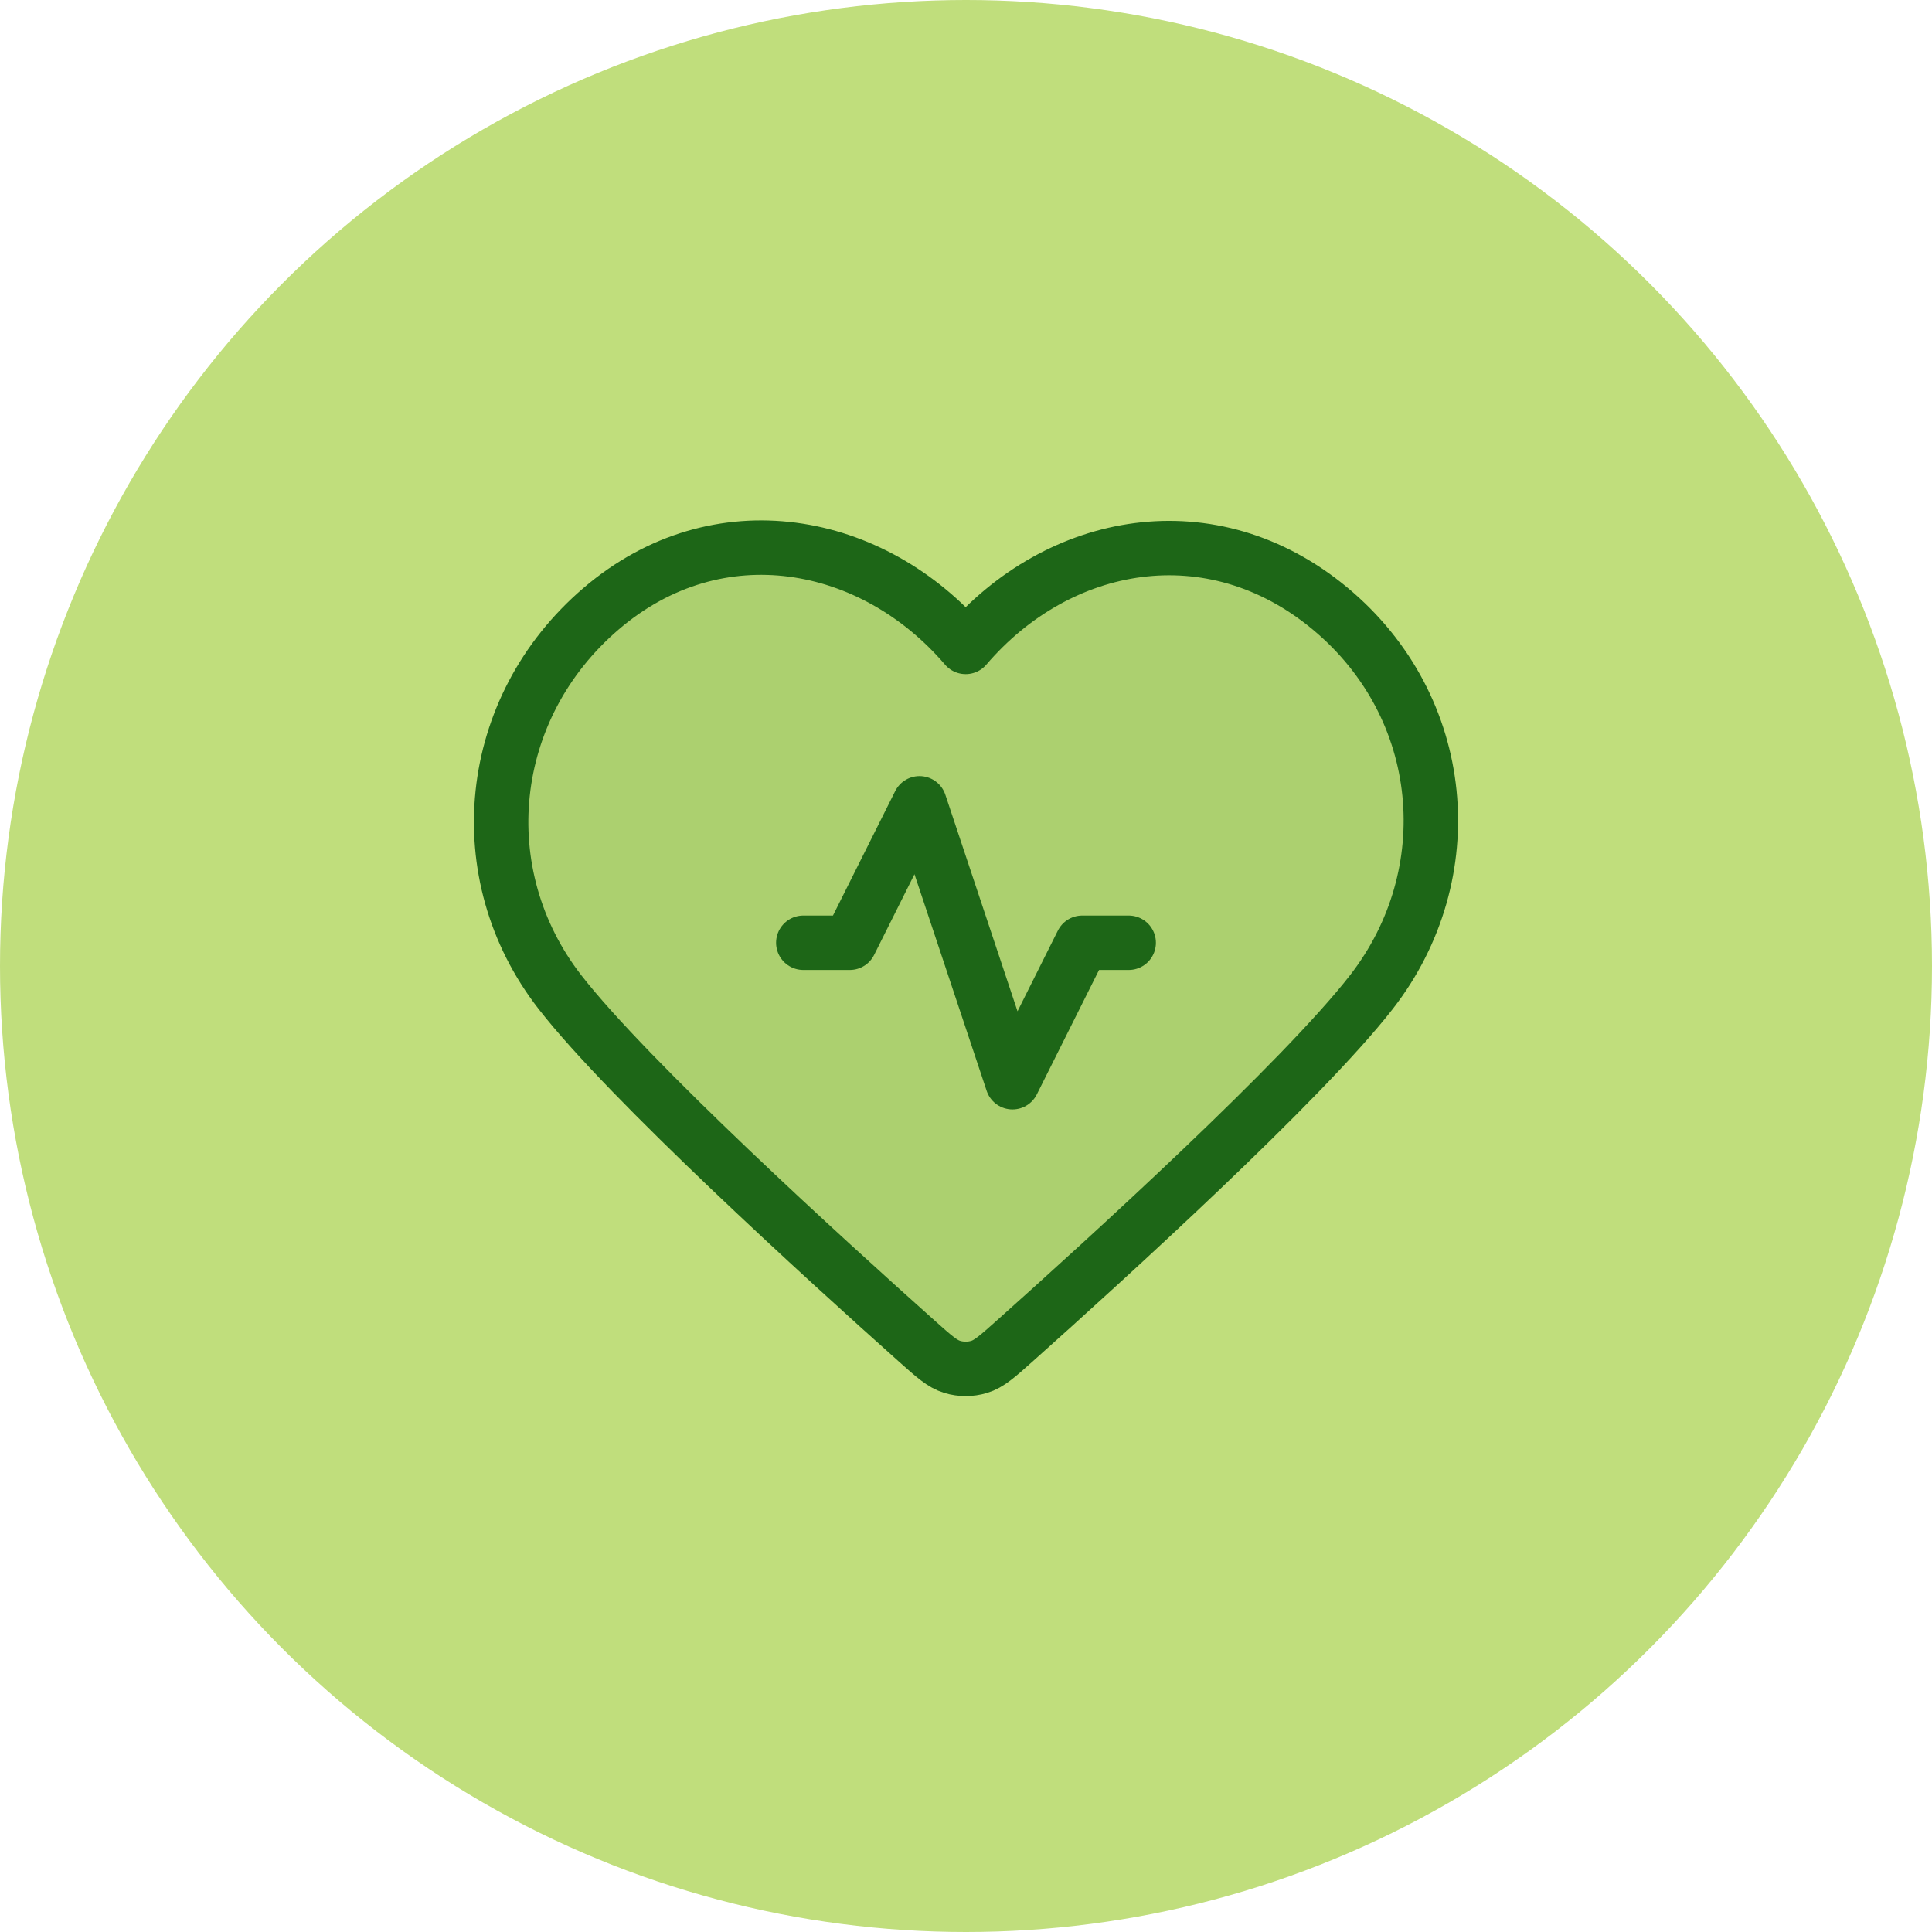 <?xml version="1.0" encoding="UTF-8"?> <svg xmlns="http://www.w3.org/2000/svg" width="71" height="71" viewBox="0 0 71 71" fill="none"><circle cx="35.5" cy="35.5" r="35.5" fill="#C0DE7C"></circle><path opacity="0.12" fill-rule="evenodd" clip-rule="evenodd" d="M35.488 23.774C32.073 19.781 26.377 18.706 22.098 22.363C17.818 26.019 17.216 32.133 20.576 36.457C23.115 39.724 30.326 46.281 33.703 49.295C34.324 49.849 34.634 50.126 34.998 50.234C35.313 50.329 35.664 50.329 35.979 50.234C36.343 50.126 36.653 49.849 37.274 49.295C40.651 46.281 47.862 39.724 50.4 36.457C53.761 32.133 53.232 25.981 48.879 22.363C44.526 18.745 38.904 19.781 35.488 23.774Z" fill="#1D6617"></path><path d="M41.479 34.646H39.771L37.208 39.771L33.792 29.521L31.229 34.646H29.521M35.488 23.774C32.073 19.781 26.377 18.706 22.098 22.363C17.818 26.019 17.216 32.133 20.576 36.457C23.115 39.724 30.326 46.281 33.703 49.295C34.324 49.849 34.634 50.126 34.998 50.234C35.313 50.329 35.664 50.329 35.979 50.234C36.343 50.126 36.653 49.849 37.274 49.295C40.651 46.281 47.862 39.724 50.4 36.457C53.761 32.133 53.232 25.981 48.879 22.363C44.526 18.745 38.904 19.781 35.488 23.774Z" stroke="#1D6617" stroke-width="2" stroke-linecap="round" stroke-linejoin="round"></path></svg> 